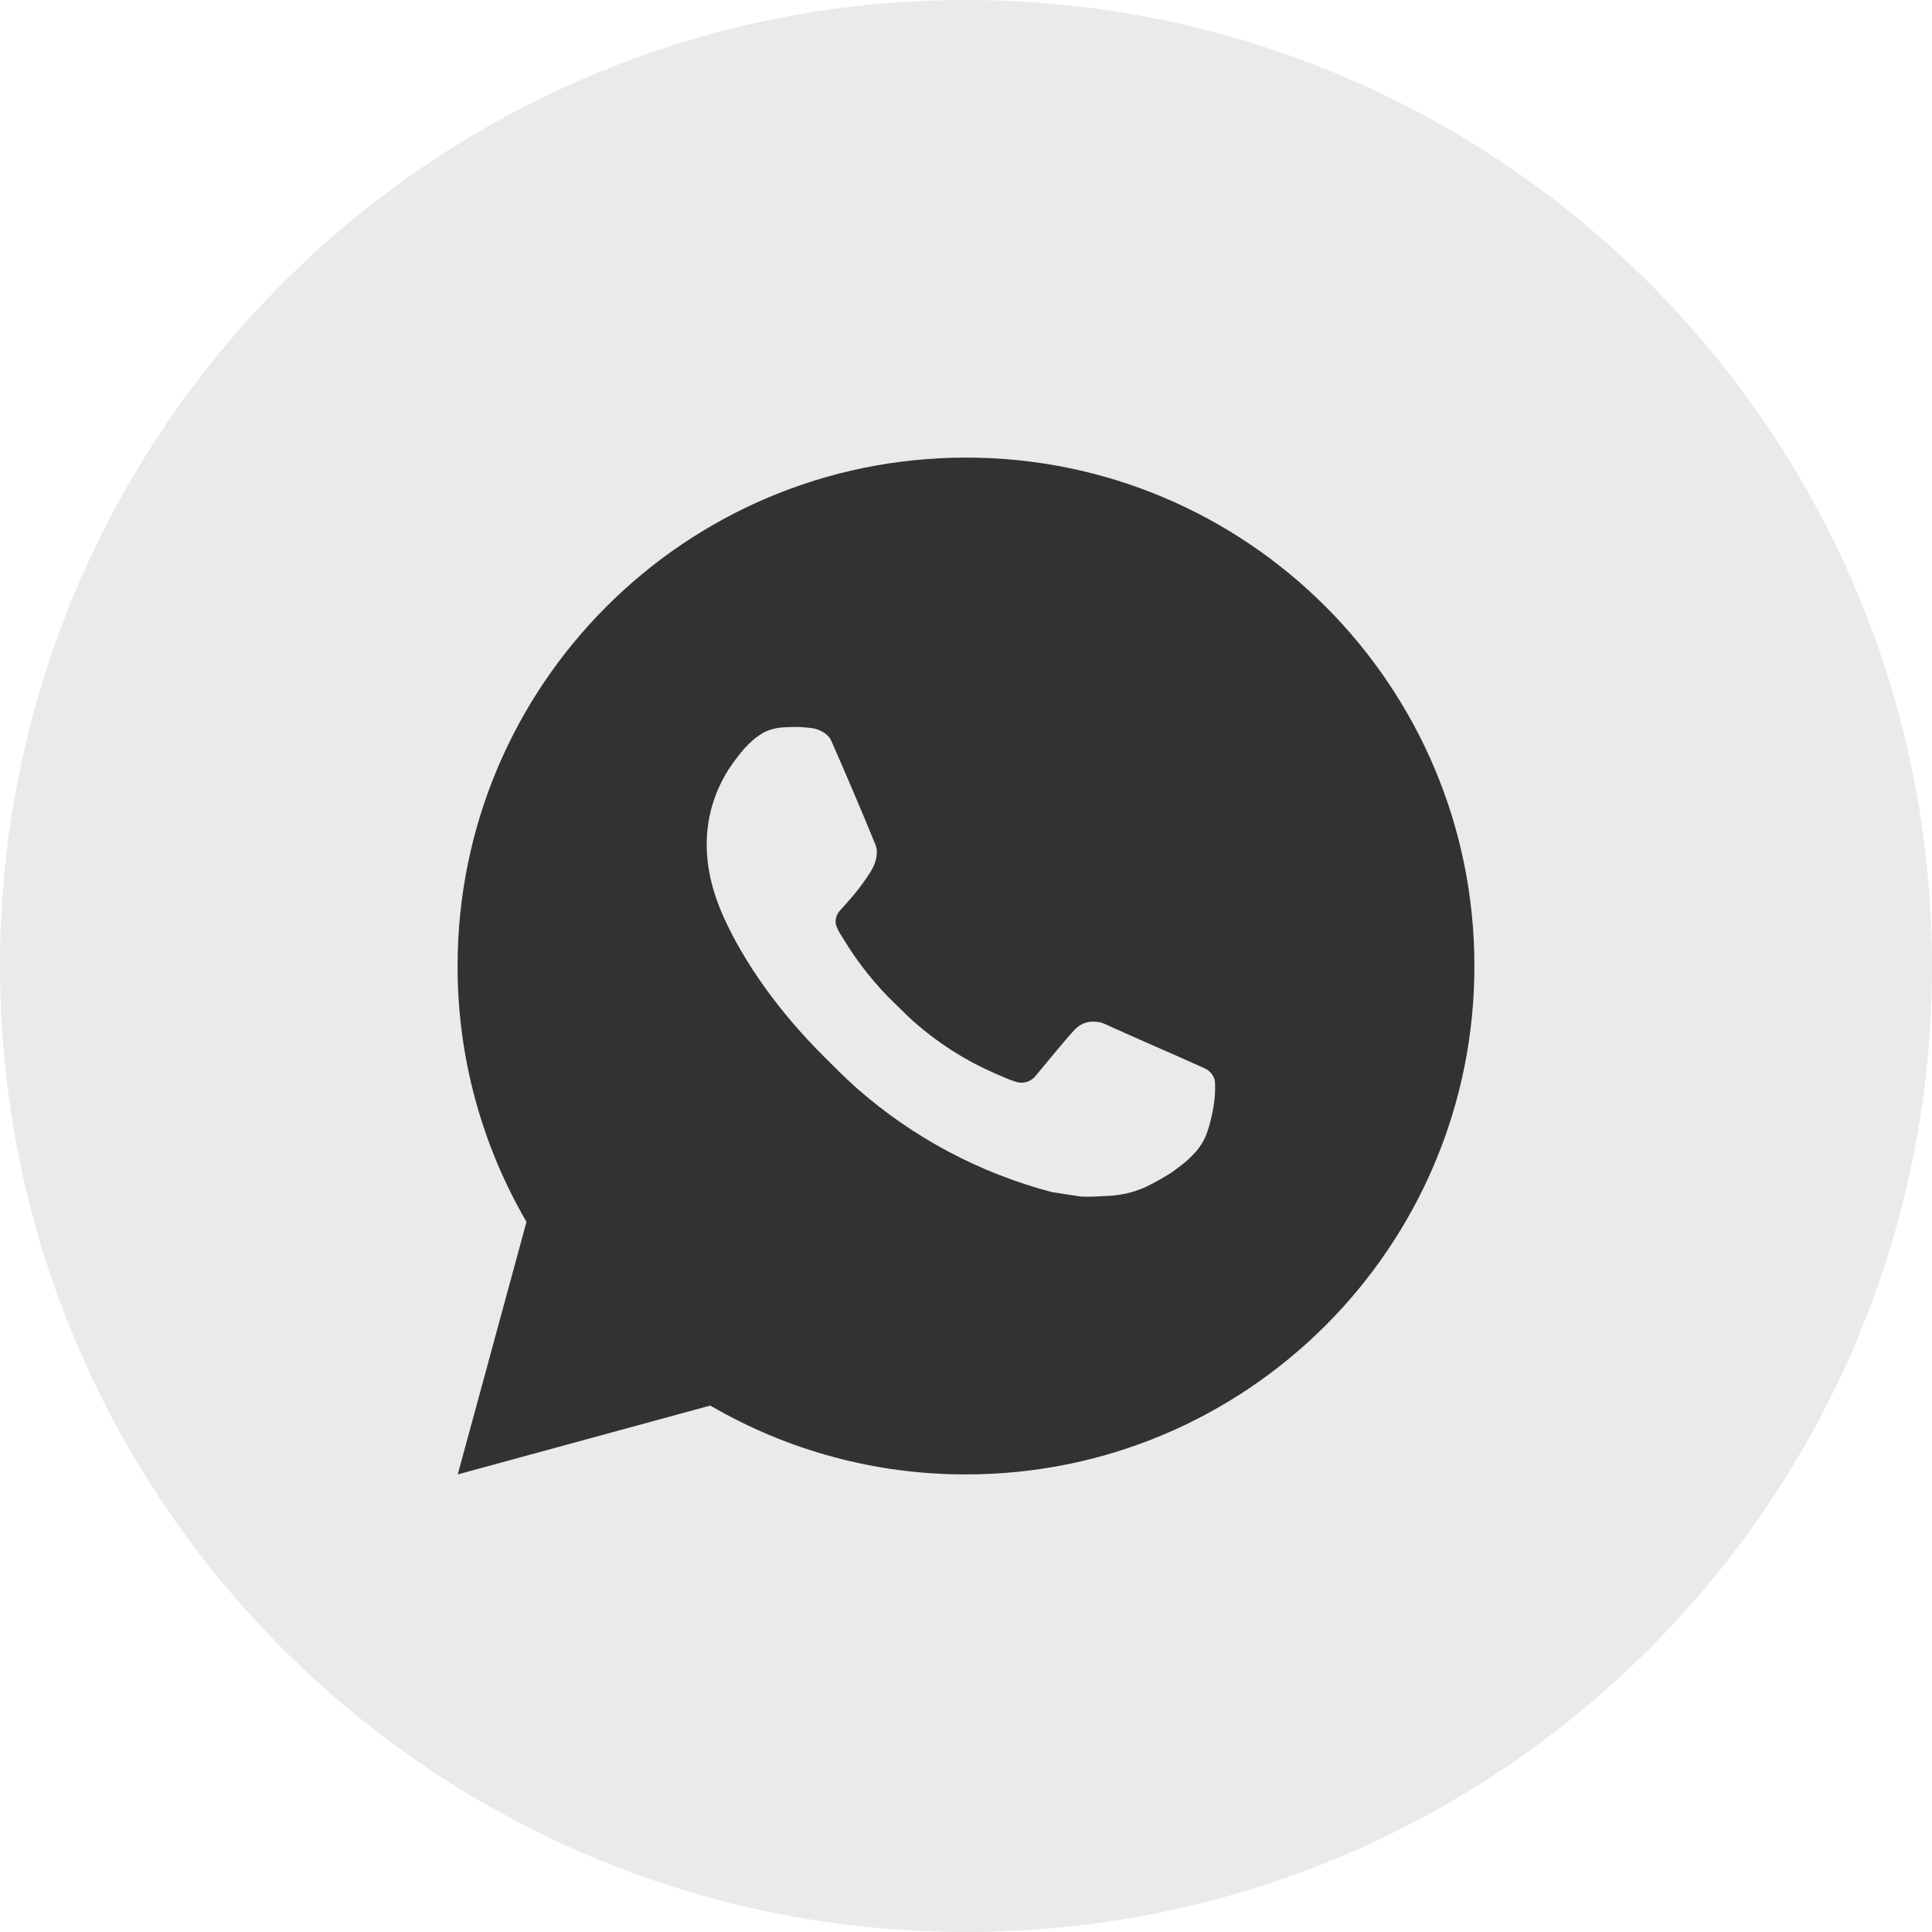 <?xml version="1.0" encoding="UTF-8"?> <svg xmlns="http://www.w3.org/2000/svg" width="33" height="33" viewBox="0 0 33 33" fill="none"> <g clip-path="url(#clip0_1_1883)"> <path d="M16.5 0C7.387 0 0 7.387 0 16.5C0 25.613 7.387 33 16.5 33C25.613 33 33 25.613 33 16.5C33 7.387 25.613 0 16.5 0Z" fill="#EAEAEA"></path> <path d="M7.819 25.184L8.993 20.87C8.22 19.544 7.813 18.035 7.816 16.5C7.816 11.704 11.704 7.816 16.5 7.816C21.296 7.816 25.184 11.704 25.184 16.5C25.184 21.296 21.296 25.184 16.5 25.184C14.965 25.187 13.458 24.781 12.132 24.008L7.819 25.184ZM13.366 12.425C13.254 12.432 13.144 12.462 13.044 12.512C12.95 12.566 12.864 12.632 12.788 12.71C12.684 12.809 12.625 12.894 12.562 12.976C12.241 13.394 12.068 13.906 12.071 14.433C12.073 14.859 12.184 15.273 12.358 15.66C12.713 16.444 13.297 17.273 14.069 18.042C14.255 18.227 14.437 18.412 14.632 18.585C15.59 19.429 16.732 20.037 17.967 20.362L18.461 20.438C18.622 20.446 18.782 20.434 18.944 20.426C19.197 20.413 19.444 20.345 19.667 20.226C19.781 20.167 19.892 20.103 20 20.035C20 20.035 20.037 20.01 20.108 19.956C20.226 19.87 20.298 19.808 20.395 19.706C20.467 19.632 20.529 19.544 20.577 19.444C20.645 19.302 20.713 19.032 20.741 18.808C20.761 18.636 20.755 18.542 20.753 18.484C20.749 18.391 20.672 18.294 20.588 18.253L20.082 18.027C20.082 18.027 19.327 17.698 18.866 17.488C18.817 17.466 18.765 17.454 18.712 17.452C18.652 17.446 18.592 17.453 18.536 17.471C18.479 17.491 18.427 17.521 18.384 17.562V17.561C18.379 17.561 18.321 17.61 17.693 18.371C17.657 18.419 17.608 18.456 17.551 18.476C17.494 18.496 17.432 18.499 17.374 18.484C17.317 18.468 17.262 18.449 17.208 18.426C17.1 18.381 17.063 18.364 16.989 18.332L16.985 18.33C16.488 18.113 16.028 17.82 15.621 17.462C15.512 17.366 15.41 17.262 15.306 17.161C14.964 16.834 14.666 16.464 14.42 16.06L14.369 15.977C14.332 15.922 14.302 15.862 14.28 15.799C14.247 15.672 14.333 15.569 14.333 15.569C14.333 15.569 14.544 15.338 14.642 15.213C14.724 15.109 14.8 15.001 14.871 14.889C14.973 14.724 15.005 14.555 14.952 14.424C14.708 13.83 14.457 13.238 14.198 12.651C14.147 12.535 13.995 12.451 13.857 12.435C13.81 12.43 13.763 12.425 13.716 12.421C13.599 12.415 13.482 12.416 13.366 12.425V12.425Z" fill="#323233"></path> </g> <defs> <clipPath id="clip0_1_1883"> <rect width="33" height="33" fill="white"></rect> </clipPath> </defs> </svg> 